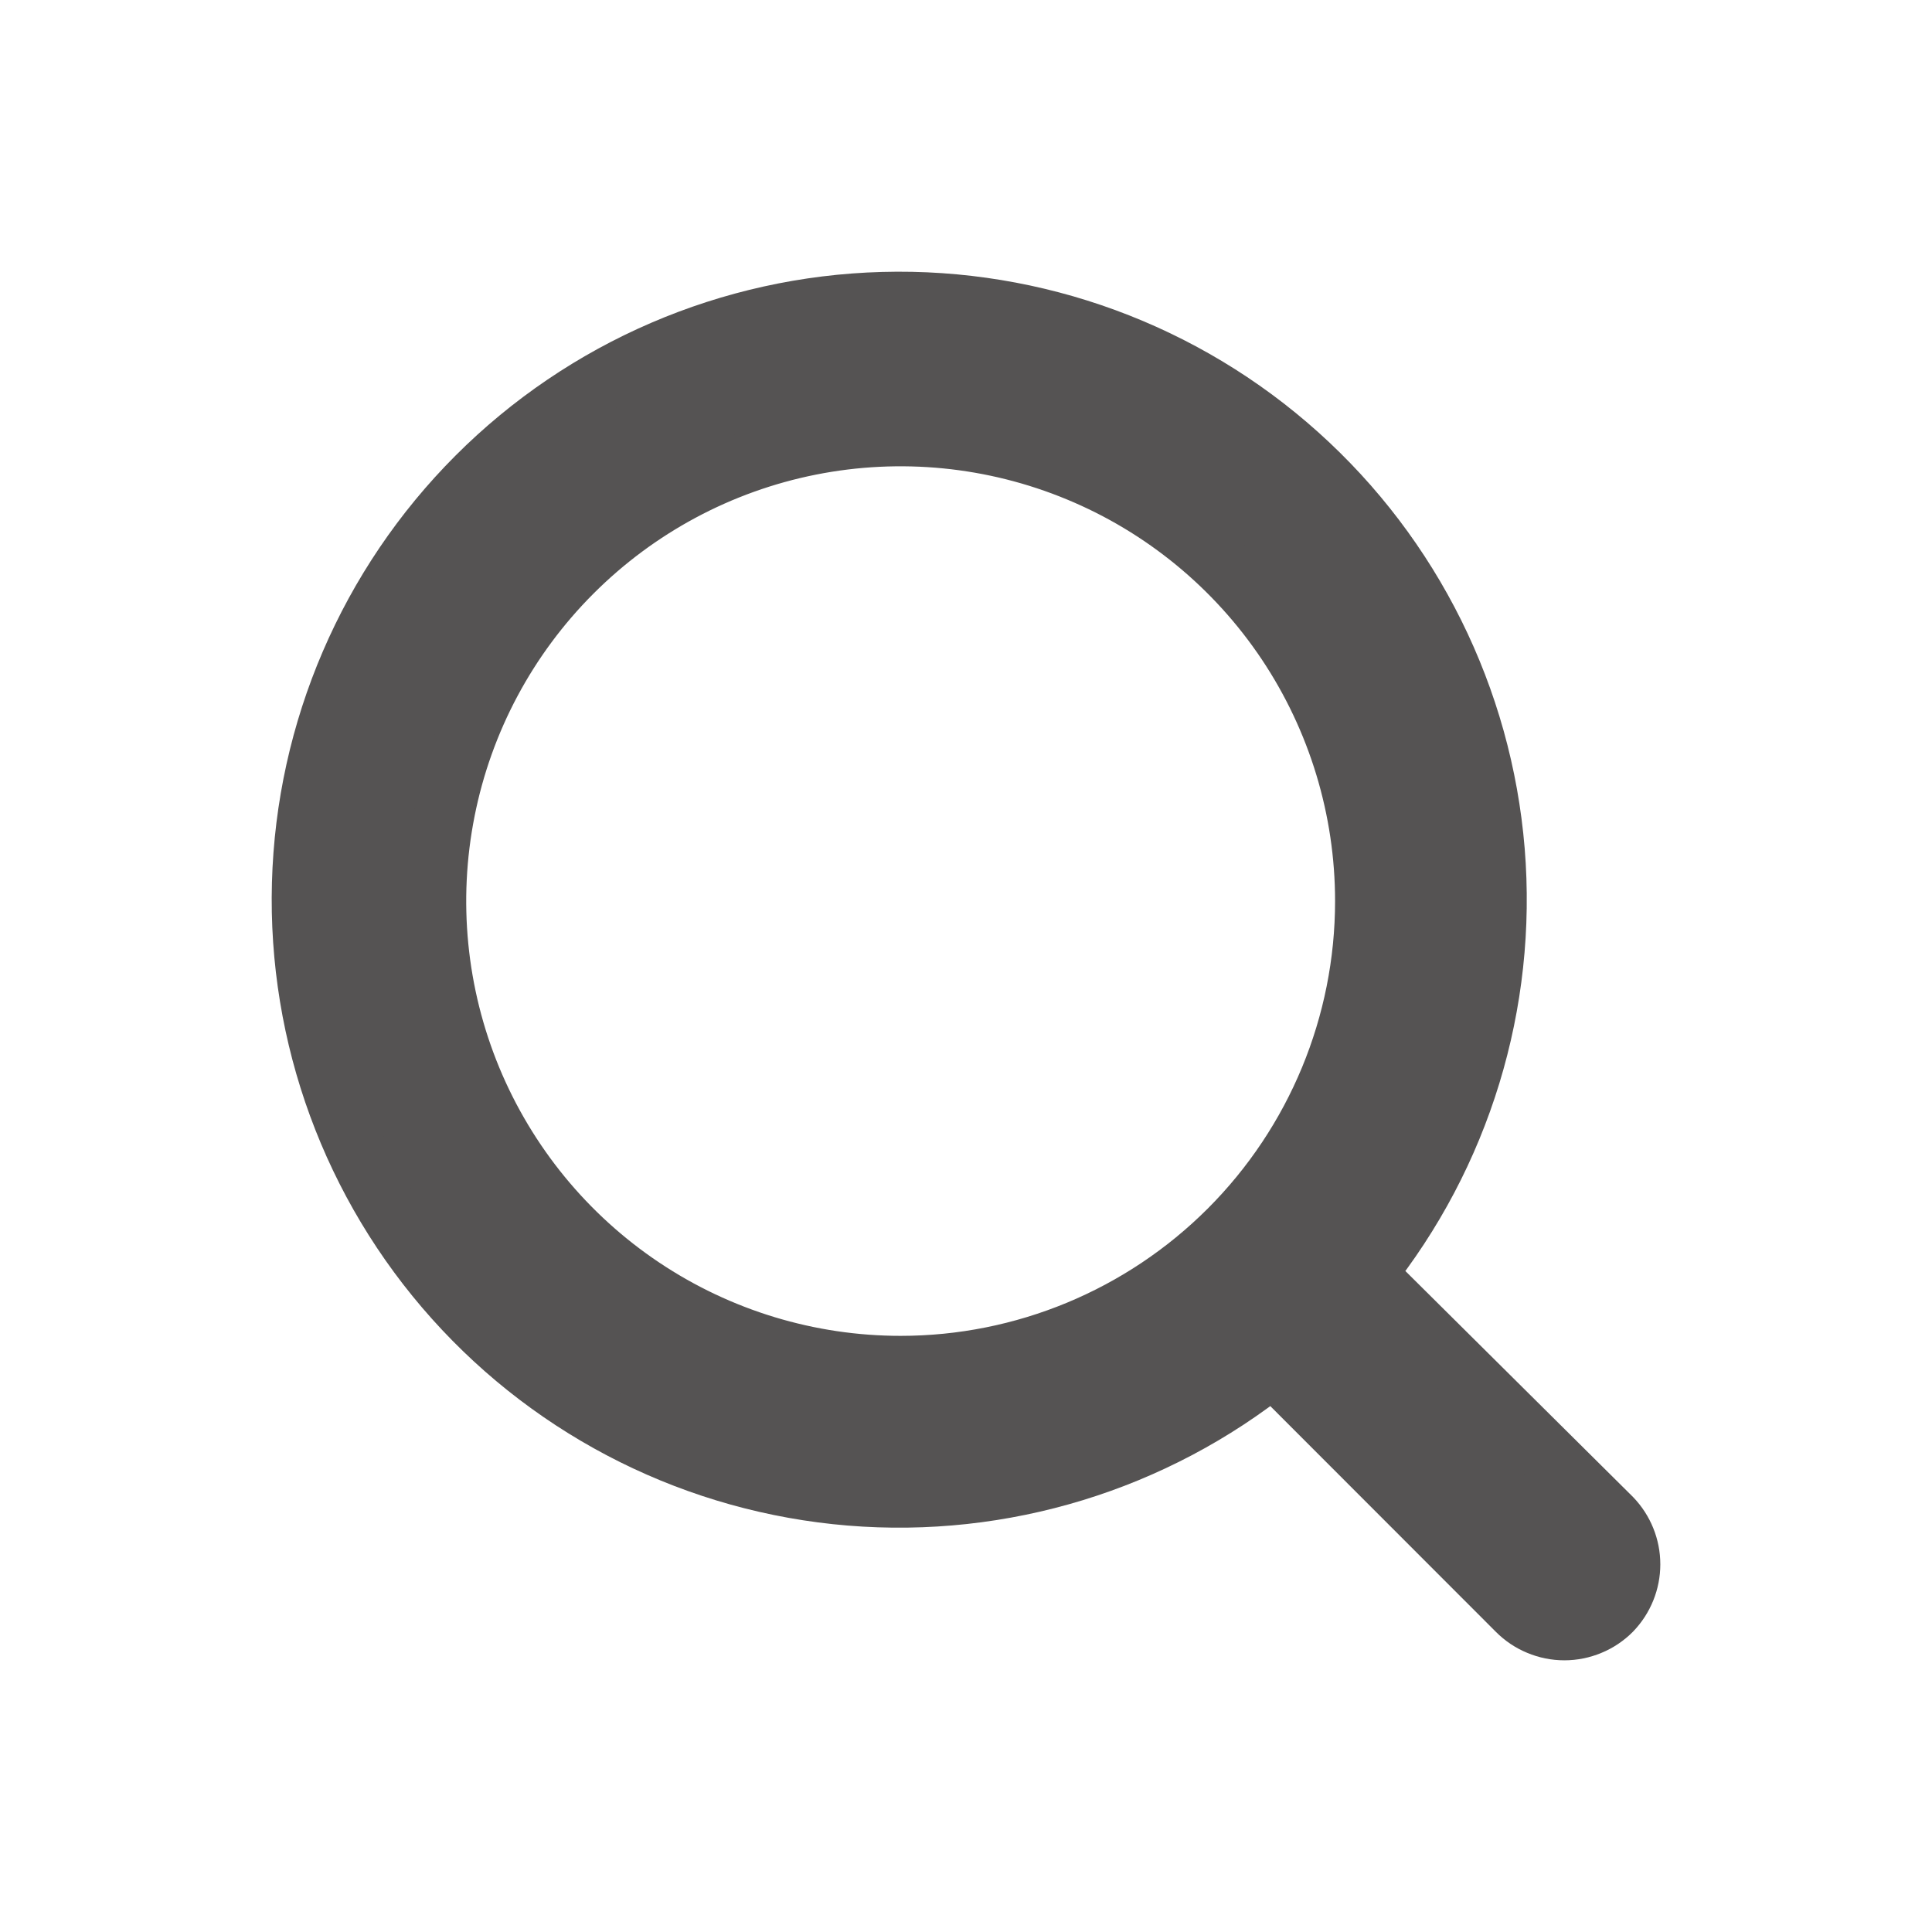 <?xml version="1.0" encoding="UTF-8"?> <svg xmlns="http://www.w3.org/2000/svg" width="32" height="32" viewBox="0 0 32 32" fill="none"> <path d="M26.691 25.145L22.613 21.097C24.196 19.121 24.962 16.614 24.755 14.09C24.547 11.566 23.382 9.218 21.497 7.528C19.613 5.838 17.153 4.934 14.623 5.004C12.094 5.073 9.687 6.109 7.898 7.9C6.109 9.691 5.073 12.099 5.004 14.631C4.934 17.162 5.837 19.624 7.526 21.51C9.215 23.396 11.561 24.562 14.083 24.77C16.605 24.977 19.11 24.21 21.084 22.626L25.13 26.675C25.232 26.778 25.354 26.86 25.488 26.915C25.622 26.971 25.765 27 25.911 27C26.056 27 26.199 26.971 26.333 26.915C26.467 26.86 26.589 26.778 26.691 26.675C26.889 26.469 27 26.195 27 25.91C27 25.625 26.889 25.351 26.691 25.145ZM14.917 22.626C13.395 22.626 11.907 22.174 10.642 21.328C9.376 20.482 8.39 19.279 7.807 17.872C7.225 16.465 7.073 14.916 7.37 13.422C7.666 11.928 8.399 10.556 9.476 9.479C10.552 8.402 11.923 7.668 13.416 7.371C14.909 7.074 16.456 7.227 17.862 7.81C19.268 8.392 20.47 9.38 21.316 10.646C22.161 11.912 22.613 13.402 22.613 14.925C22.613 16.967 21.802 18.926 20.359 20.37C18.915 21.814 16.958 22.626 14.917 22.626Z" fill="#555353" stroke="#555353"></path> </svg> 